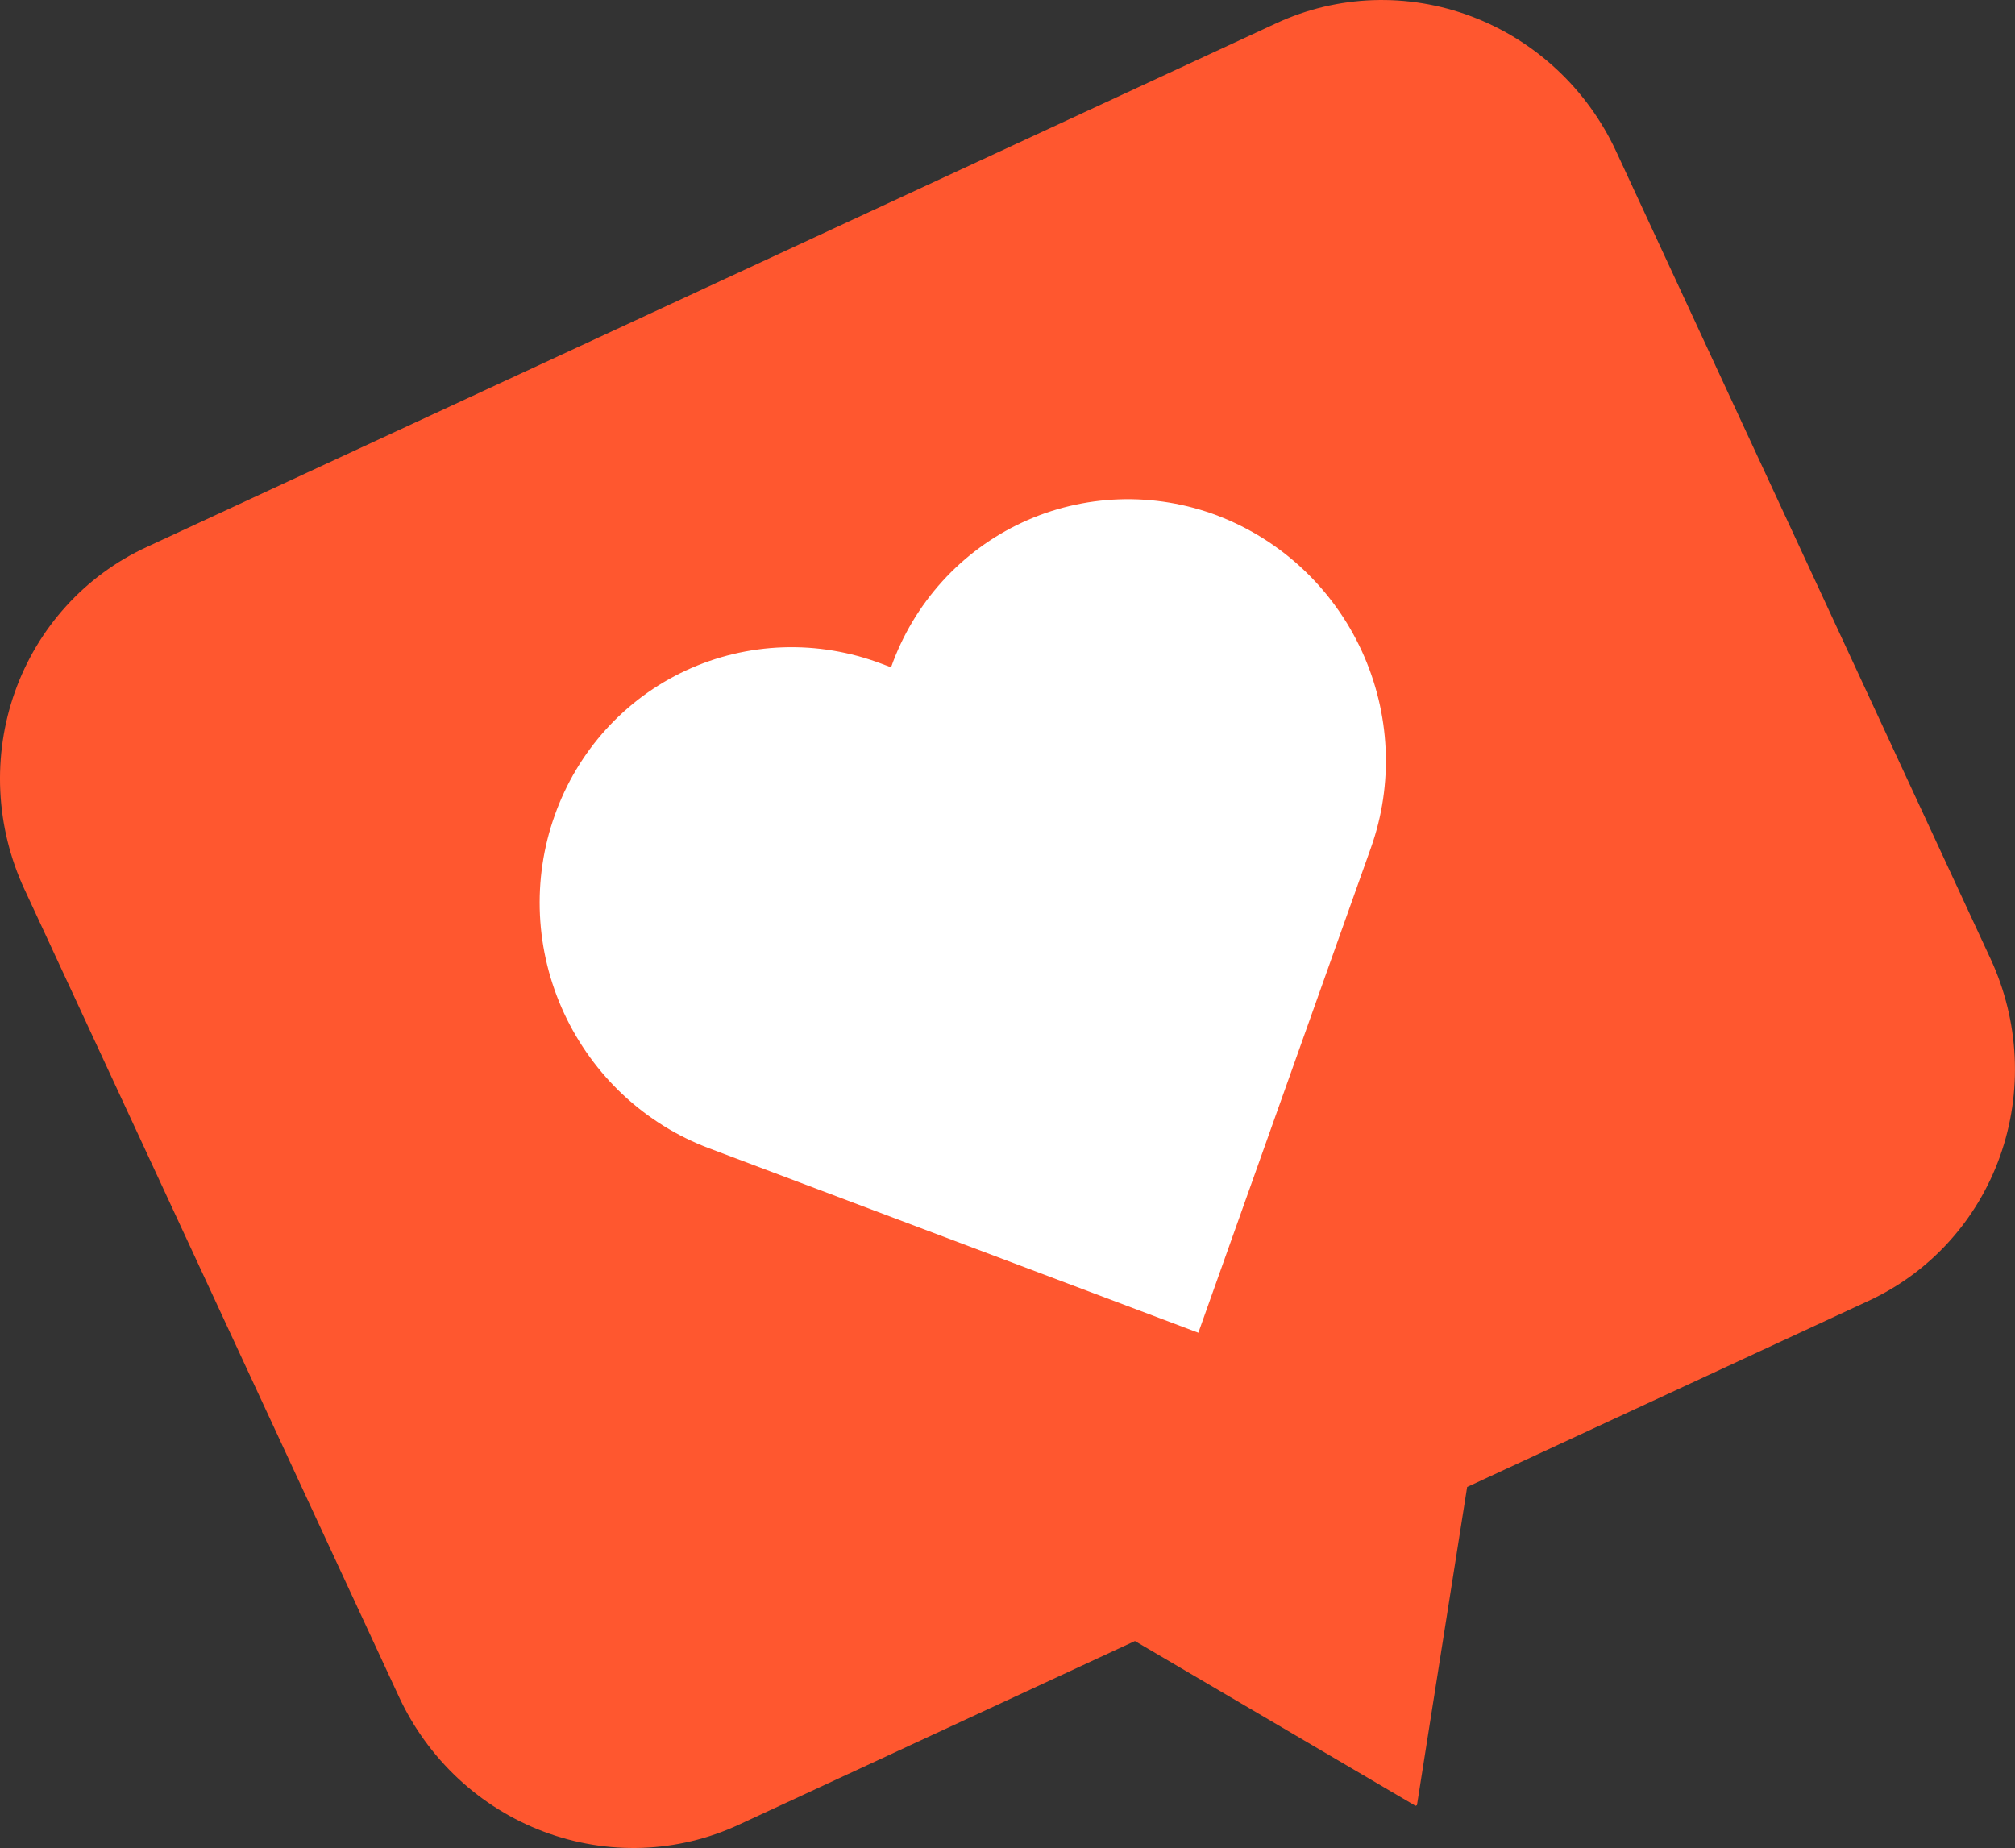 <?xml version="1.0" encoding="UTF-8" standalone="no"?>
<svg
   xmlns:dc="http://purl.org/dc/elements/1.1/"
   xmlns:cc="http://creativecommons.org/ns#"
   xmlns:rdf="http://www.w3.org/1999/02/22-rdf-syntax-ns#"
   xmlns:svg="http://www.w3.org/2000/svg"
   xmlns="http://www.w3.org/2000/svg"
   style="fill:none"
   id="svg13"
   version="1.1"
   viewBox="0 0 68.285 62.631"
   height="62.631"
   width="68.285">
  <rect x="0" y="0" width="68.285" height="62.631" fill="#333333" stroke="none"/>
  <g
     transform="translate(-2.865,-2.839)"
     id="g6"
     clip-path="url(#clip0)">
    <path
       style="fill:#ff572f"
       id="path2"
       d="M 46.119,3.626 7.819,21.386 c -1.027,0.476 -1.948,1.154 -2.711,1.994 -0.763,0.84 -1.353,1.827 -1.736,2.903 -0.383,1.076 -0.552,2.222 -0.497,3.37 0.055,1.149 0.333,2.279 0.818,3.325 L 16.384,60.343 c 0.485,1.046 1.168,1.988 2.009,2.773 0.841,0.784 1.824,1.395 2.893,1.798 1.069,0.403 2.203,0.59 3.337,0.551 1.134,-0.04 2.247,-0.305 3.273,-0.781 l 13.43,-6.228 9.55,5.609 1.708,-10.83 13.611,-6.312 c 2.074,-0.962 3.673,-2.723 4.447,-4.897 0.774,-2.174 0.658,-4.582 -0.322,-6.695 L 57.632,7.966 C 56.652,5.854 54.889,4.209 52.73,3.395 50.571,2.581 48.193,2.664 46.119,3.626 Z" />
    <path
       style="fill:#ffffff"
       id="path4"
       d="m 44.139,20.318 c -1.071,-0.406 -2.207,-0.595 -3.344,-0.556 -1.137,0.039 -2.252,0.304 -3.281,0.781 -1.029,0.477 -1.952,1.157 -2.716,1.999 -0.764,0.843 -1.354,1.832 -1.736,2.912 l -0.32,-0.12 c -1.071,-0.406 -2.207,-0.595 -3.344,-0.556 -1.137,0.039 -2.252,0.304 -3.281,0.781 -1.029,0.477 -1.952,1.157 -2.716,2 -0.764,0.843 -1.354,1.832 -1.736,2.912 -0.386,1.078 -0.556,2.226 -0.502,3.377 0.054,1.151 0.333,2.284 0.819,3.332 0.486,1.048 1.171,1.992 2.014,2.778 0.844,0.785 1.83,1.397 2.902,1.799 l 16.577,6.25 5.844,-16.422 c 0.776,-2.168 0.666,-4.571 -0.305,-6.683 -0.971,-2.112 -2.724,-3.76 -4.875,-4.582 z" />
  </g>
  <defs
     id="defs11">
    <clipPath
       id="clip0">
      <rect
         style="fill:#ffffff"
         y="0"
         x="0"
         id="rect8"
         transform="rotate(-24.878,56.696,12.506)"
         height="56.793"
         width="59.455" />
    </clipPath>
  </defs>
</svg>
